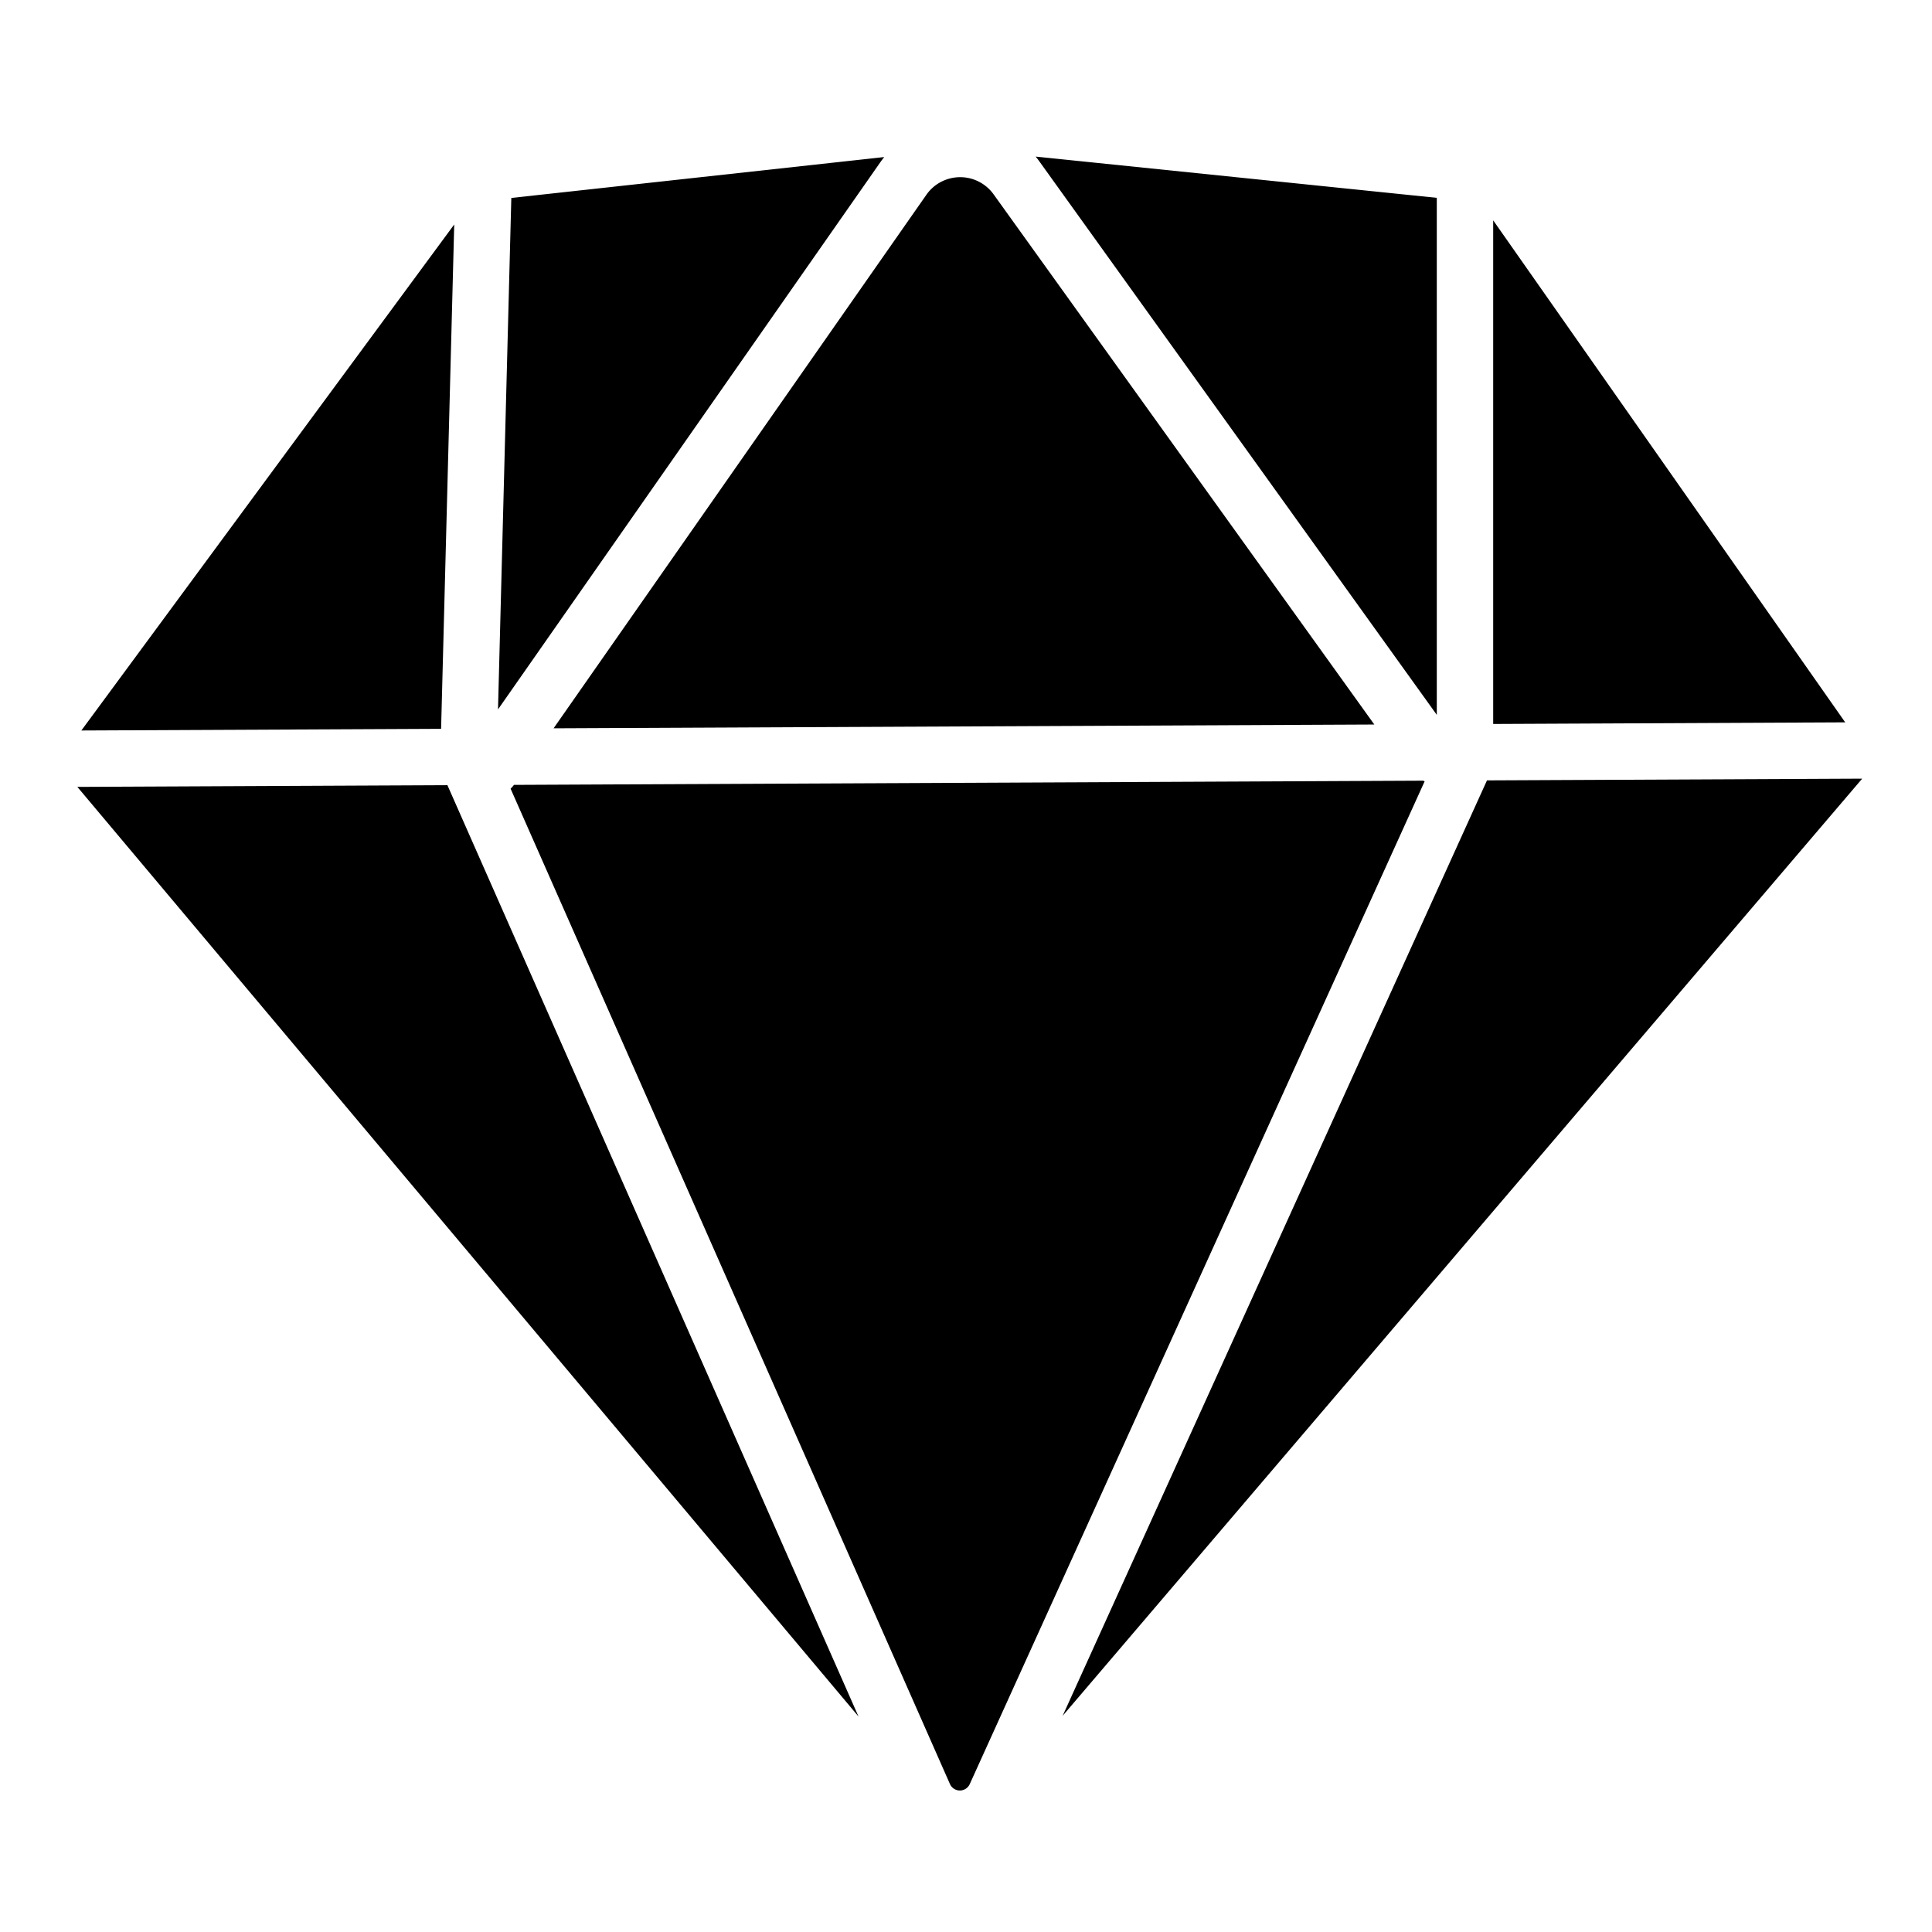 <svg t="1756115721067" class="icon" viewBox="0 0 1024 1024" version="1.1" xmlns="http://www.w3.org/2000/svg" p-id="7221" width="1024" height="1024"><path d="M754.268 413.776c0.271 0.12 0.544 0.235 0.818 0.345L513.98 945.626l-0.212 0.419a5.747 5.747 0 0 1-10.28-0.473L270.63 418.027a21.824 21.824 0 0 0 1.796-2.026z m-517.127 2.388L455.023 909.78 41 417.069l196.141-0.905z m749.86-3.464L563.224 909.411 788.13 413.619l198.871-0.919zM240.749 118.975l-6.956 267.32-190.669 0.881 197.625-268.201z m250.63-16.264c7.018-9.44 20.32-11.645 30.028-4.863a21.839 21.839 0 0 1 5.232 5.165l201.78 280.998-435.007 2.009 197.584-282.777z m300.04 14.073l186.583 266.075-186.583 0.861V116.784zM548.933 82.999l212.6 21.857v274.035L550.914 85.584l-0.742-1.008a51.721 51.721 0 0 0-1.24-1.577z m-80.266 0.24a52.48 52.48 0 0 0-2.17 2.889L263.955 376.002l7.055-271.083z" fill="#000000" p-id="7222"></path></svg>